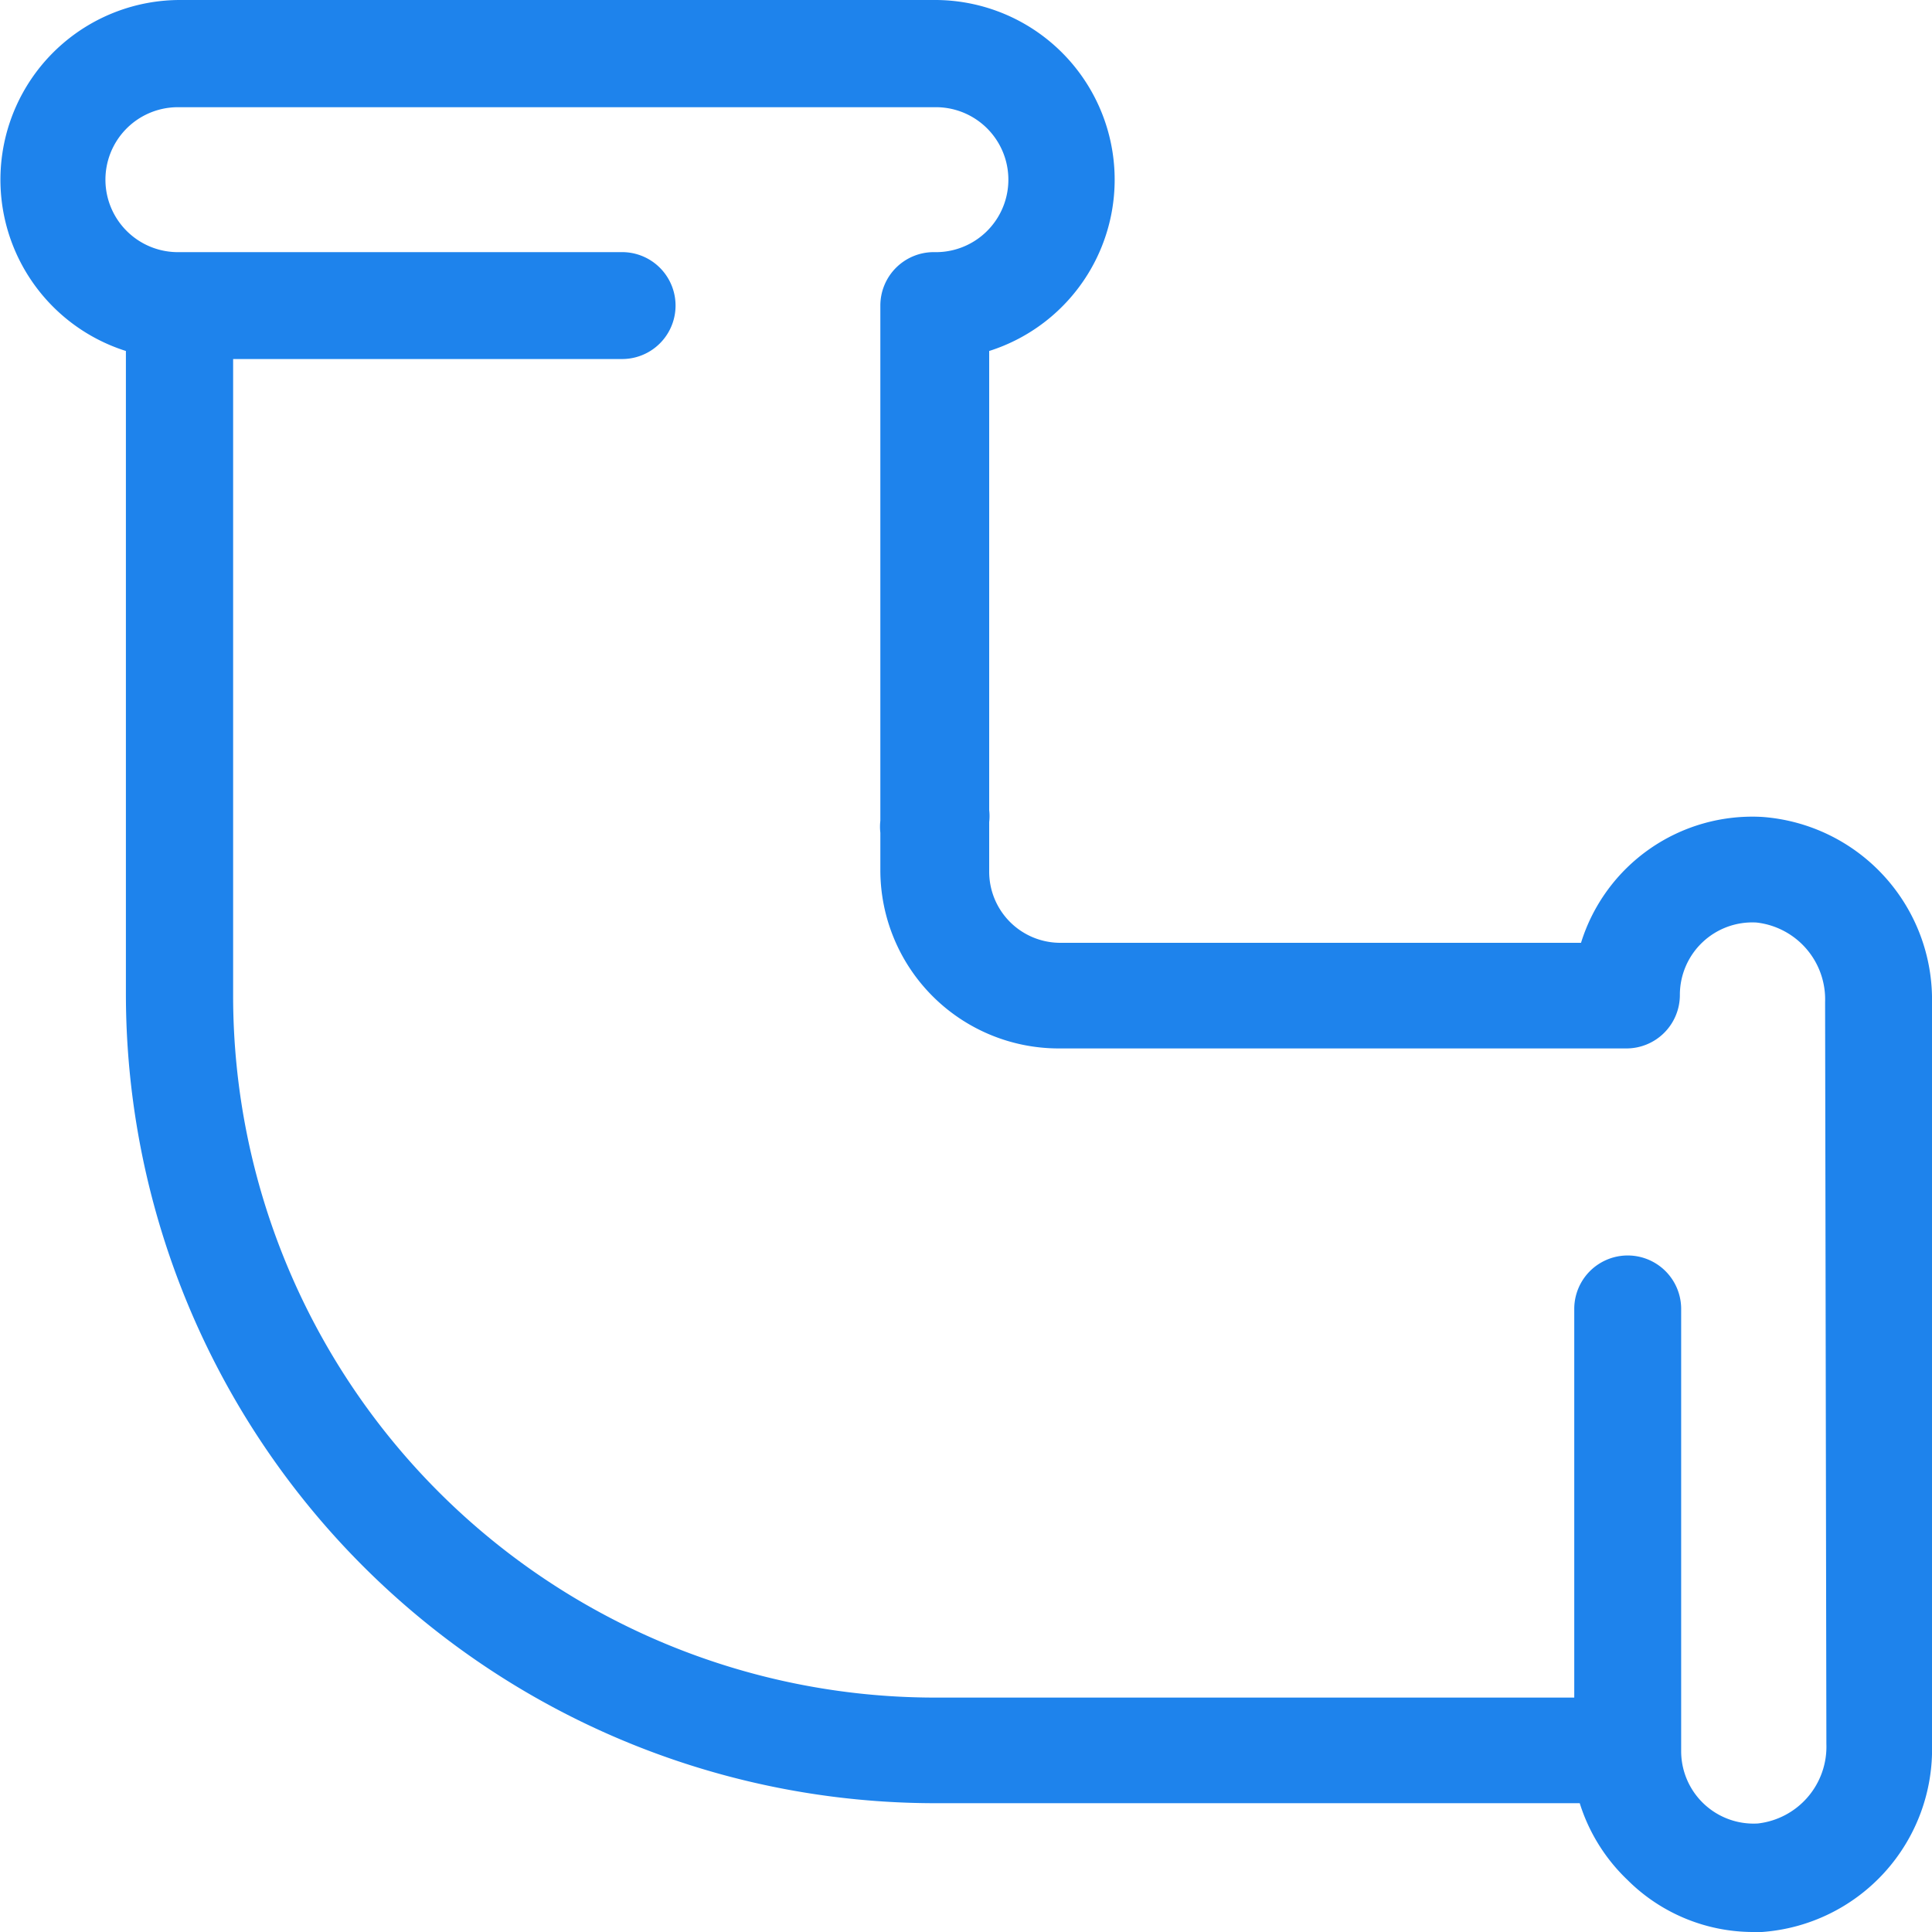 <svg id="Calque_1" data-name="Calque 1" xmlns="http://www.w3.org/2000/svg" viewBox="0 0 60 60"><defs><style>.cls-1{fill:#1e83ec;}</style></defs><title>Plan de travail 1 copie 4</title><path class="cls-1" d="M54.72,25.37a5.57,5.57,0,0,0-5.62,3.91H32.93a2.21,2.21,0,0,1-2.21-2.21V25.53a1.6,1.6,0,0,0,0-.37V10.9A5.58,5.58,0,0,0,29,0H5.58A5.58,5.58,0,0,0,3.91,10.9v20A25.14,25.14,0,0,0,29.06,56h20a5.6,5.6,0,0,0,1.48,2.38A5.53,5.53,0,0,0,54.42,60h.3A5.69,5.69,0,0,0,60,54.16v-23A5.69,5.69,0,0,0,54.72,25.37Zm2,28.79a2.4,2.4,0,0,1-2.13,2.47,2.25,2.25,0,0,1-2.38-2.25V40.65a1.66,1.66,0,0,0-3.32,0V52.72H29A21.8,21.8,0,0,1,7.24,30.94V11.15H19.32a1.66,1.66,0,0,0,0-3.32H5.58a2.25,2.25,0,0,1-.11-4.5H29.13A2.25,2.25,0,0,1,29,7.83a1.66,1.66,0,0,0-1.66,1.66v16a1.6,1.6,0,0,0,0,.37v1.17a5.54,5.54,0,0,0,5.53,5.53H50.51a1.66,1.66,0,0,0,1.66-1.66,2.25,2.25,0,0,1,2.38-2.25,2.4,2.4,0,0,1,2.13,2.47Z"/></svg>